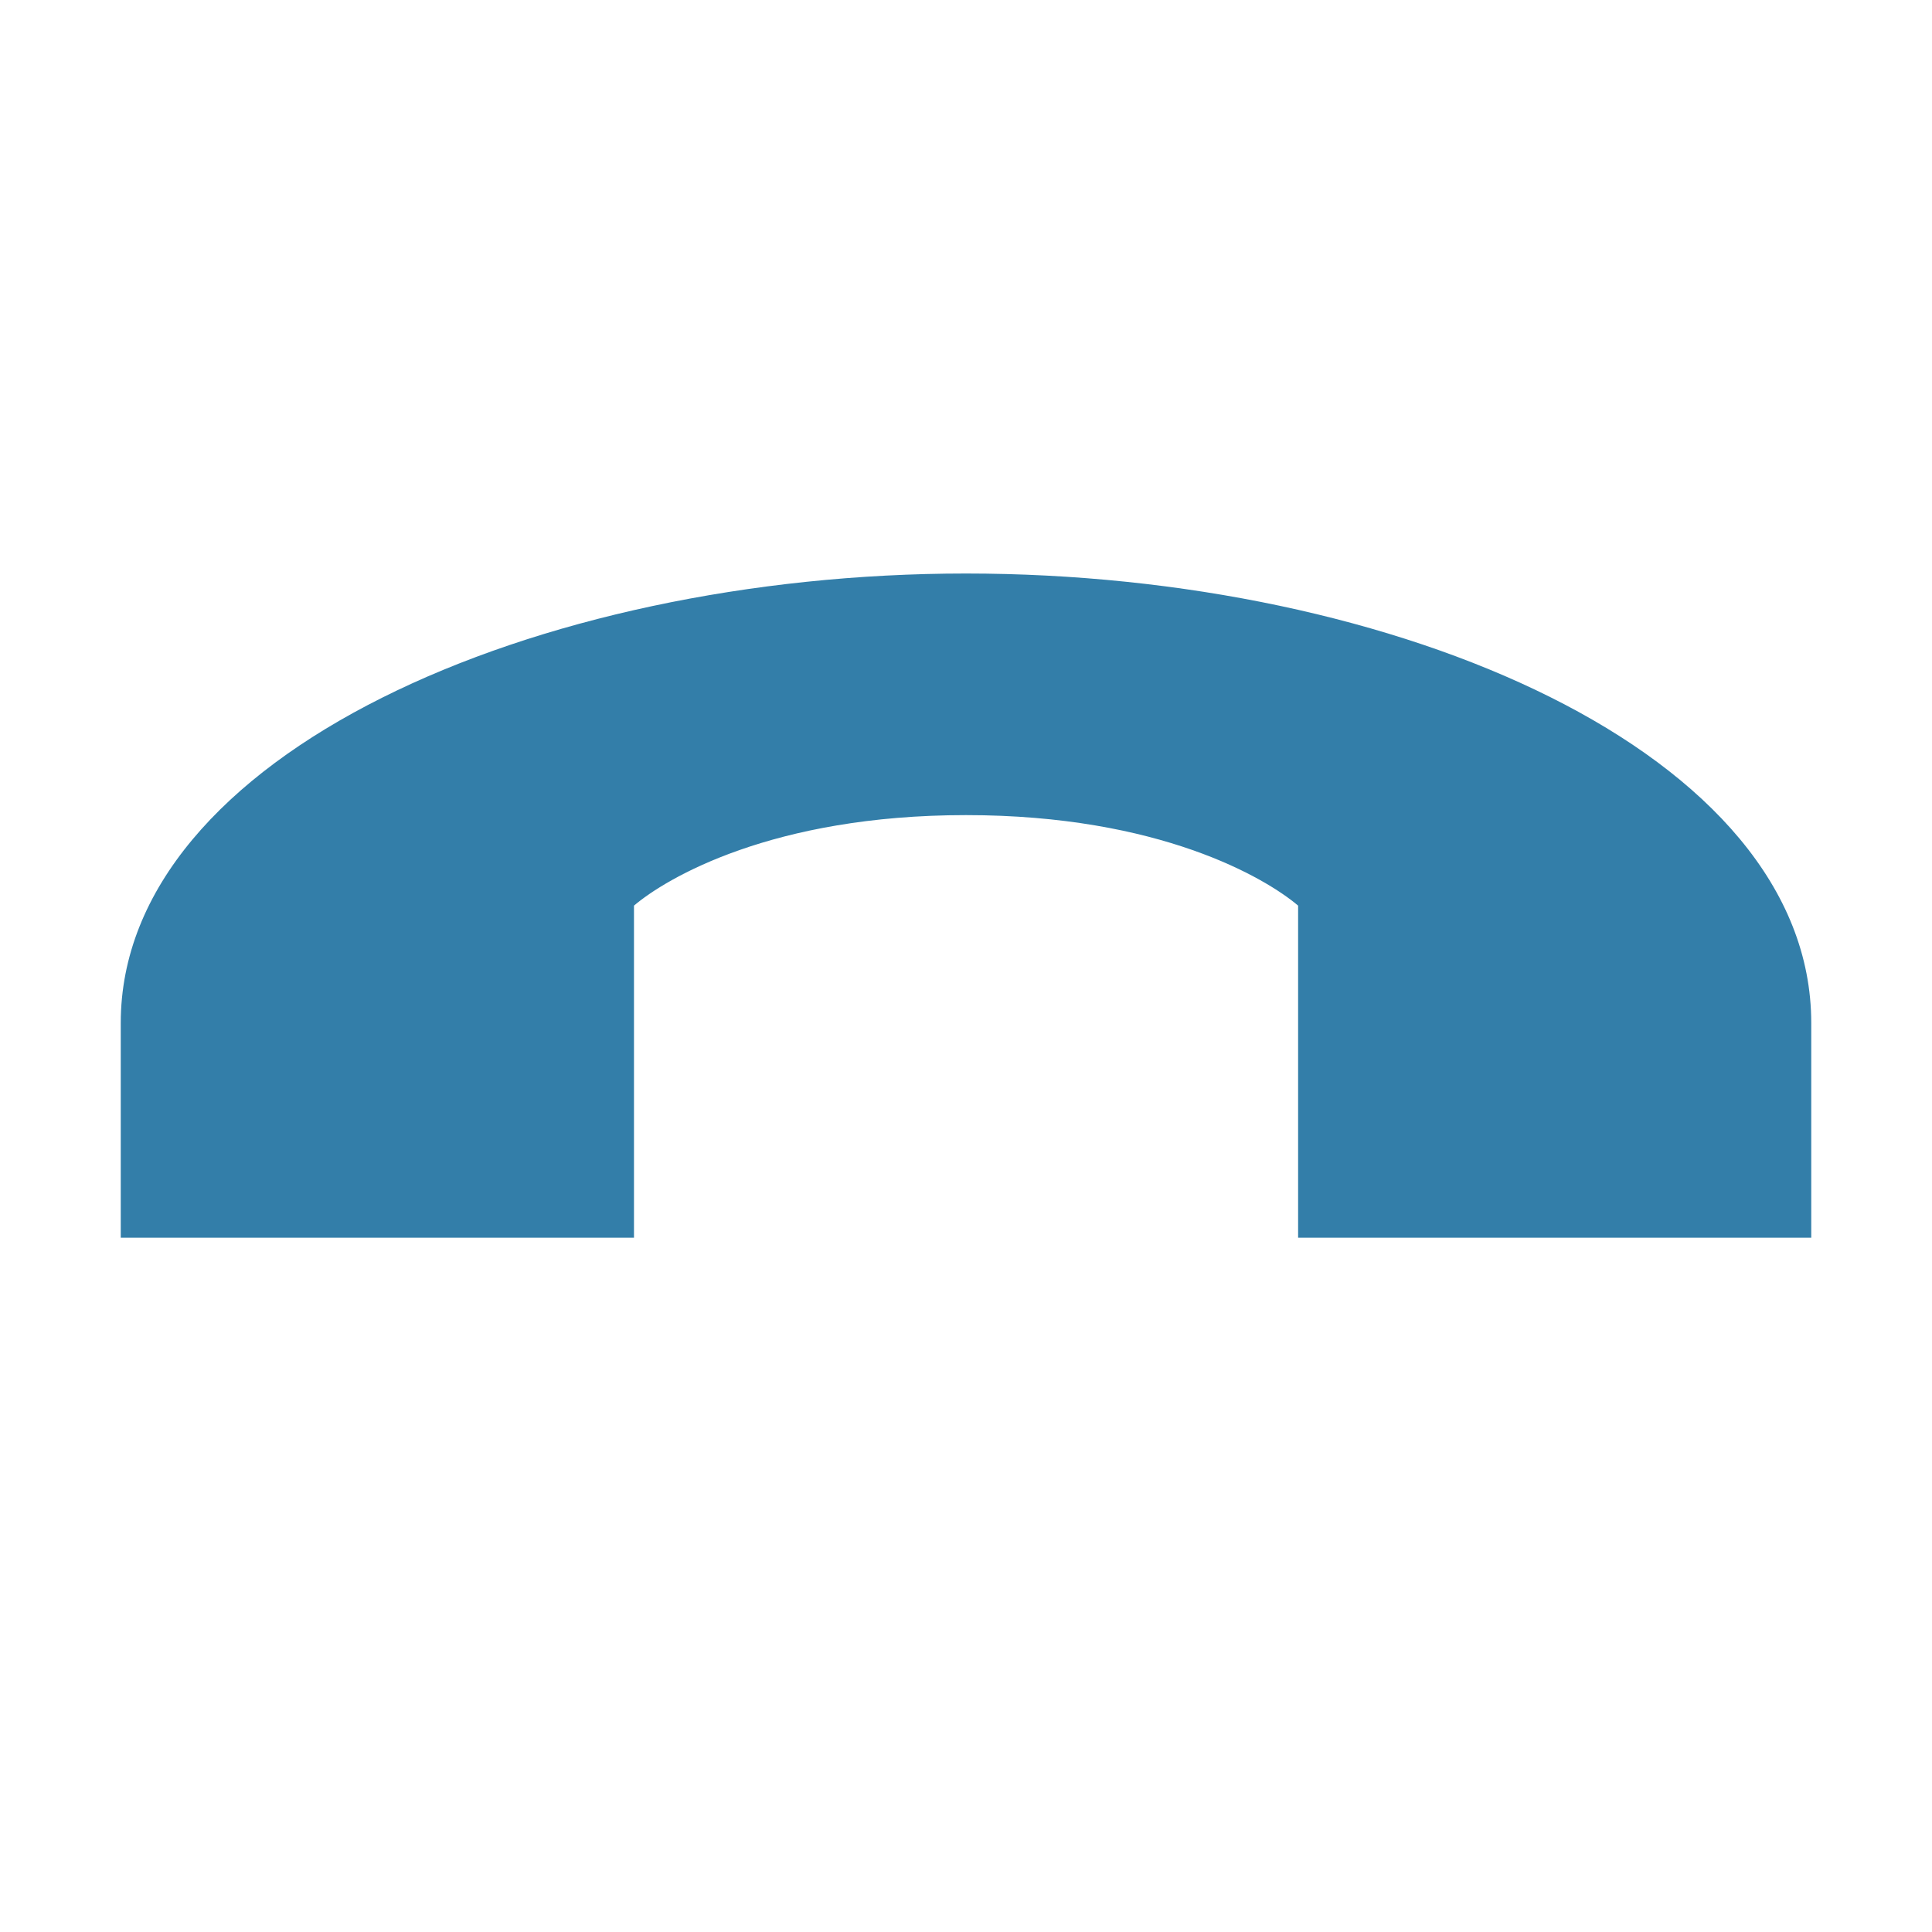 <svg xmlns="http://www.w3.org/2000/svg" viewBox="0 0 20 20" fill="#337ea9"><path d="M18.75 10.59v2.223h-5.312V9.375c-.335-.284-1.432-.937-3.438-.937s-3.103.653-3.437.937v3.438H1.25V10.59c0-2.775 4.297-4.653 8.75-4.653s8.75 1.856 8.75 4.653" fill="#337ea9"></path></svg>